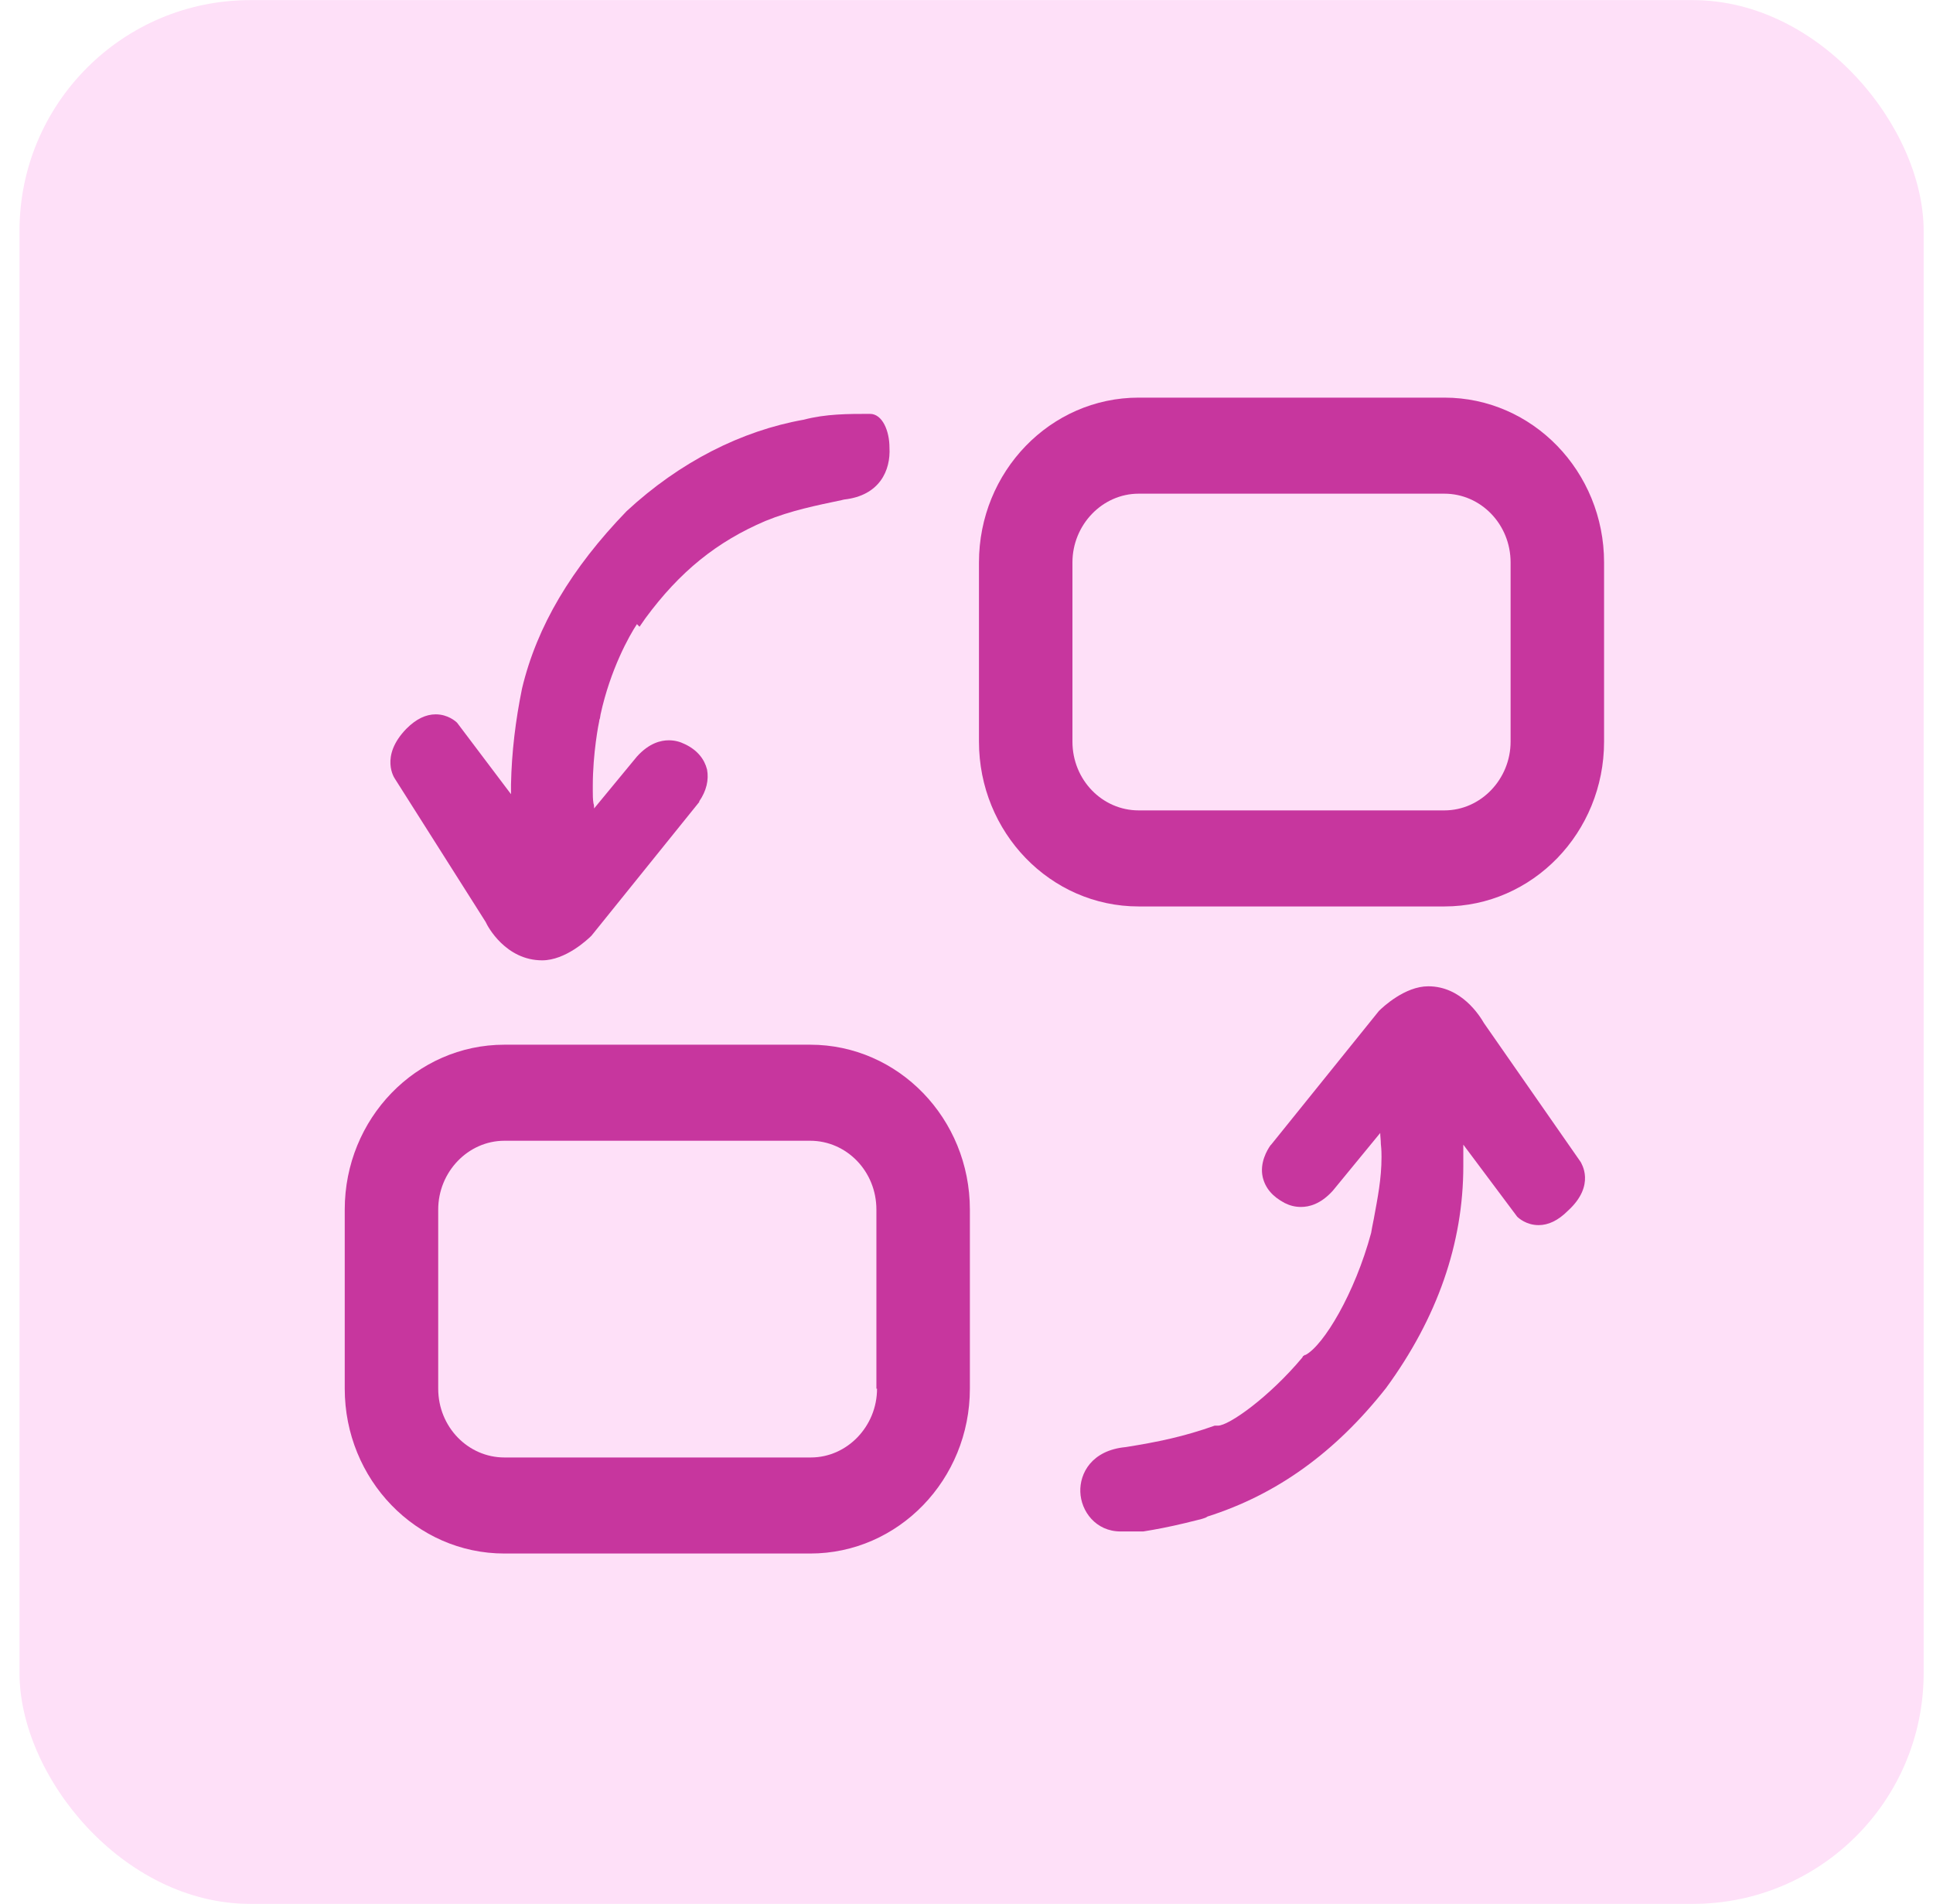 <svg width="67" height="66" viewBox="0 0 67 66" fill="none" xmlns="http://www.w3.org/2000/svg">
<rect x="0.676" y="0.004" width="66" height="66" rx="8" fill="#FEE0F8"/>
<g clip-path="url(#clip0_367_18880)">
<path d="M54.792 40.29L51.44 35.475C51.282 35.205 50.652 34.193 49.505 34.193C48.695 34.193 47.93 34.913 47.795 35.048L44.06 39.683L44.037 39.705C43.925 39.863 43.655 40.313 43.767 40.808C43.857 41.19 44.105 41.483 44.532 41.708C44.712 41.798 44.892 41.843 45.095 41.843C45.365 41.843 45.77 41.753 46.197 41.28L47.84 39.278C47.84 39.39 47.862 39.525 47.862 39.66C47.885 39.863 47.885 40.02 47.885 40.11C47.885 40.875 47.75 41.528 47.615 42.27L47.592 42.383C47.57 42.495 47.547 42.608 47.525 42.743C46.962 44.835 45.882 46.635 45.252 46.973H45.23L45.162 47.018L45.14 47.063C43.992 48.435 42.597 49.425 42.215 49.425H42.102C41.022 49.808 40.145 49.988 39.02 50.168C37.827 50.28 37.422 51.09 37.445 51.72C37.467 52.395 37.985 53.093 38.84 53.093H39.627C40.055 53.025 40.527 52.935 41.09 52.8L41.27 52.755C41.63 52.665 41.765 52.643 41.855 52.575C44.262 51.81 46.287 50.348 48.042 48.12C49.82 45.69 50.72 43.103 50.72 40.425V40.133V39.683L52.587 42.18C52.632 42.225 52.902 42.473 53.33 42.473C53.667 42.473 54.005 42.315 54.342 41.978C55.332 41.078 54.792 40.313 54.792 40.29ZM30.155 14.348C29.39 14.348 28.625 14.348 27.86 14.55C25.7 14.933 23.562 16.013 21.717 17.723C19.805 19.703 18.612 21.705 18.095 23.865C17.87 24.968 17.735 26.07 17.712 27.195V27.533L15.845 25.058C15.8 25.013 15.53 24.765 15.102 24.765C14.765 24.765 14.427 24.923 14.09 25.26C13.145 26.228 13.685 26.993 13.685 26.993L16.835 31.965C16.902 32.123 17.532 33.293 18.792 33.293C19.602 33.293 20.367 32.573 20.502 32.438L24.237 27.803V27.78C24.485 27.42 24.575 27.038 24.507 26.678C24.417 26.318 24.17 26.003 23.742 25.8C23.562 25.71 23.382 25.665 23.18 25.665C22.91 25.665 22.505 25.755 22.077 26.228L20.592 28.028C20.592 27.96 20.592 27.915 20.57 27.848C20.547 27.713 20.547 27.555 20.547 27.42V27.24C20.547 26.115 20.75 25.08 20.772 24.99V24.968L20.795 24.9L20.817 24.765C21.155 23.213 21.807 22.043 22.077 21.638L22.167 21.728L22.37 21.435C23.562 19.815 24.845 18.78 26.532 18.06C27.41 17.7 28.31 17.52 29.165 17.34L29.255 17.318C30.492 17.183 30.875 16.305 30.83 15.518C30.83 14.933 30.582 14.348 30.155 14.348Z" fill="#C7369E"/>
<path d="M28.082 36.218H17.484C14.424 36.218 11.949 38.783 11.949 41.933V48.143C11.949 51.293 14.424 53.858 17.484 53.858H28.082C31.142 53.858 33.617 51.293 33.617 48.143V41.933C33.617 38.783 31.142 36.218 28.082 36.218ZM30.399 48.143C30.399 49.448 29.364 50.528 28.104 50.528H17.484C16.224 50.528 15.189 49.47 15.189 48.143V41.933C15.189 40.628 16.224 39.548 17.484 39.548H28.082C29.342 39.548 30.377 40.605 30.377 41.933V48.143H30.399ZM50.064 13.785H39.467C36.407 13.785 33.932 16.35 33.932 19.5V25.71C33.932 28.86 36.407 31.425 39.467 31.425H50.064C53.124 31.425 55.599 28.86 55.599 25.71V19.5C55.599 16.35 53.124 13.785 50.064 13.785ZM52.359 25.71C52.359 27.015 51.324 28.095 50.064 28.095H39.467C38.207 28.095 37.172 27.038 37.172 25.71V19.5C37.172 18.195 38.207 17.115 39.467 17.115H50.064C51.324 17.115 52.359 18.173 52.359 19.5V25.71Z" fill="#C7369E"/>
</g>
<defs>
<clipPath id="clip0_367_18880">
<rect width="45" height="45" fill="white" transform="translate(11.5 10.5)"/>
</clipPath>
</defs>
</svg>
